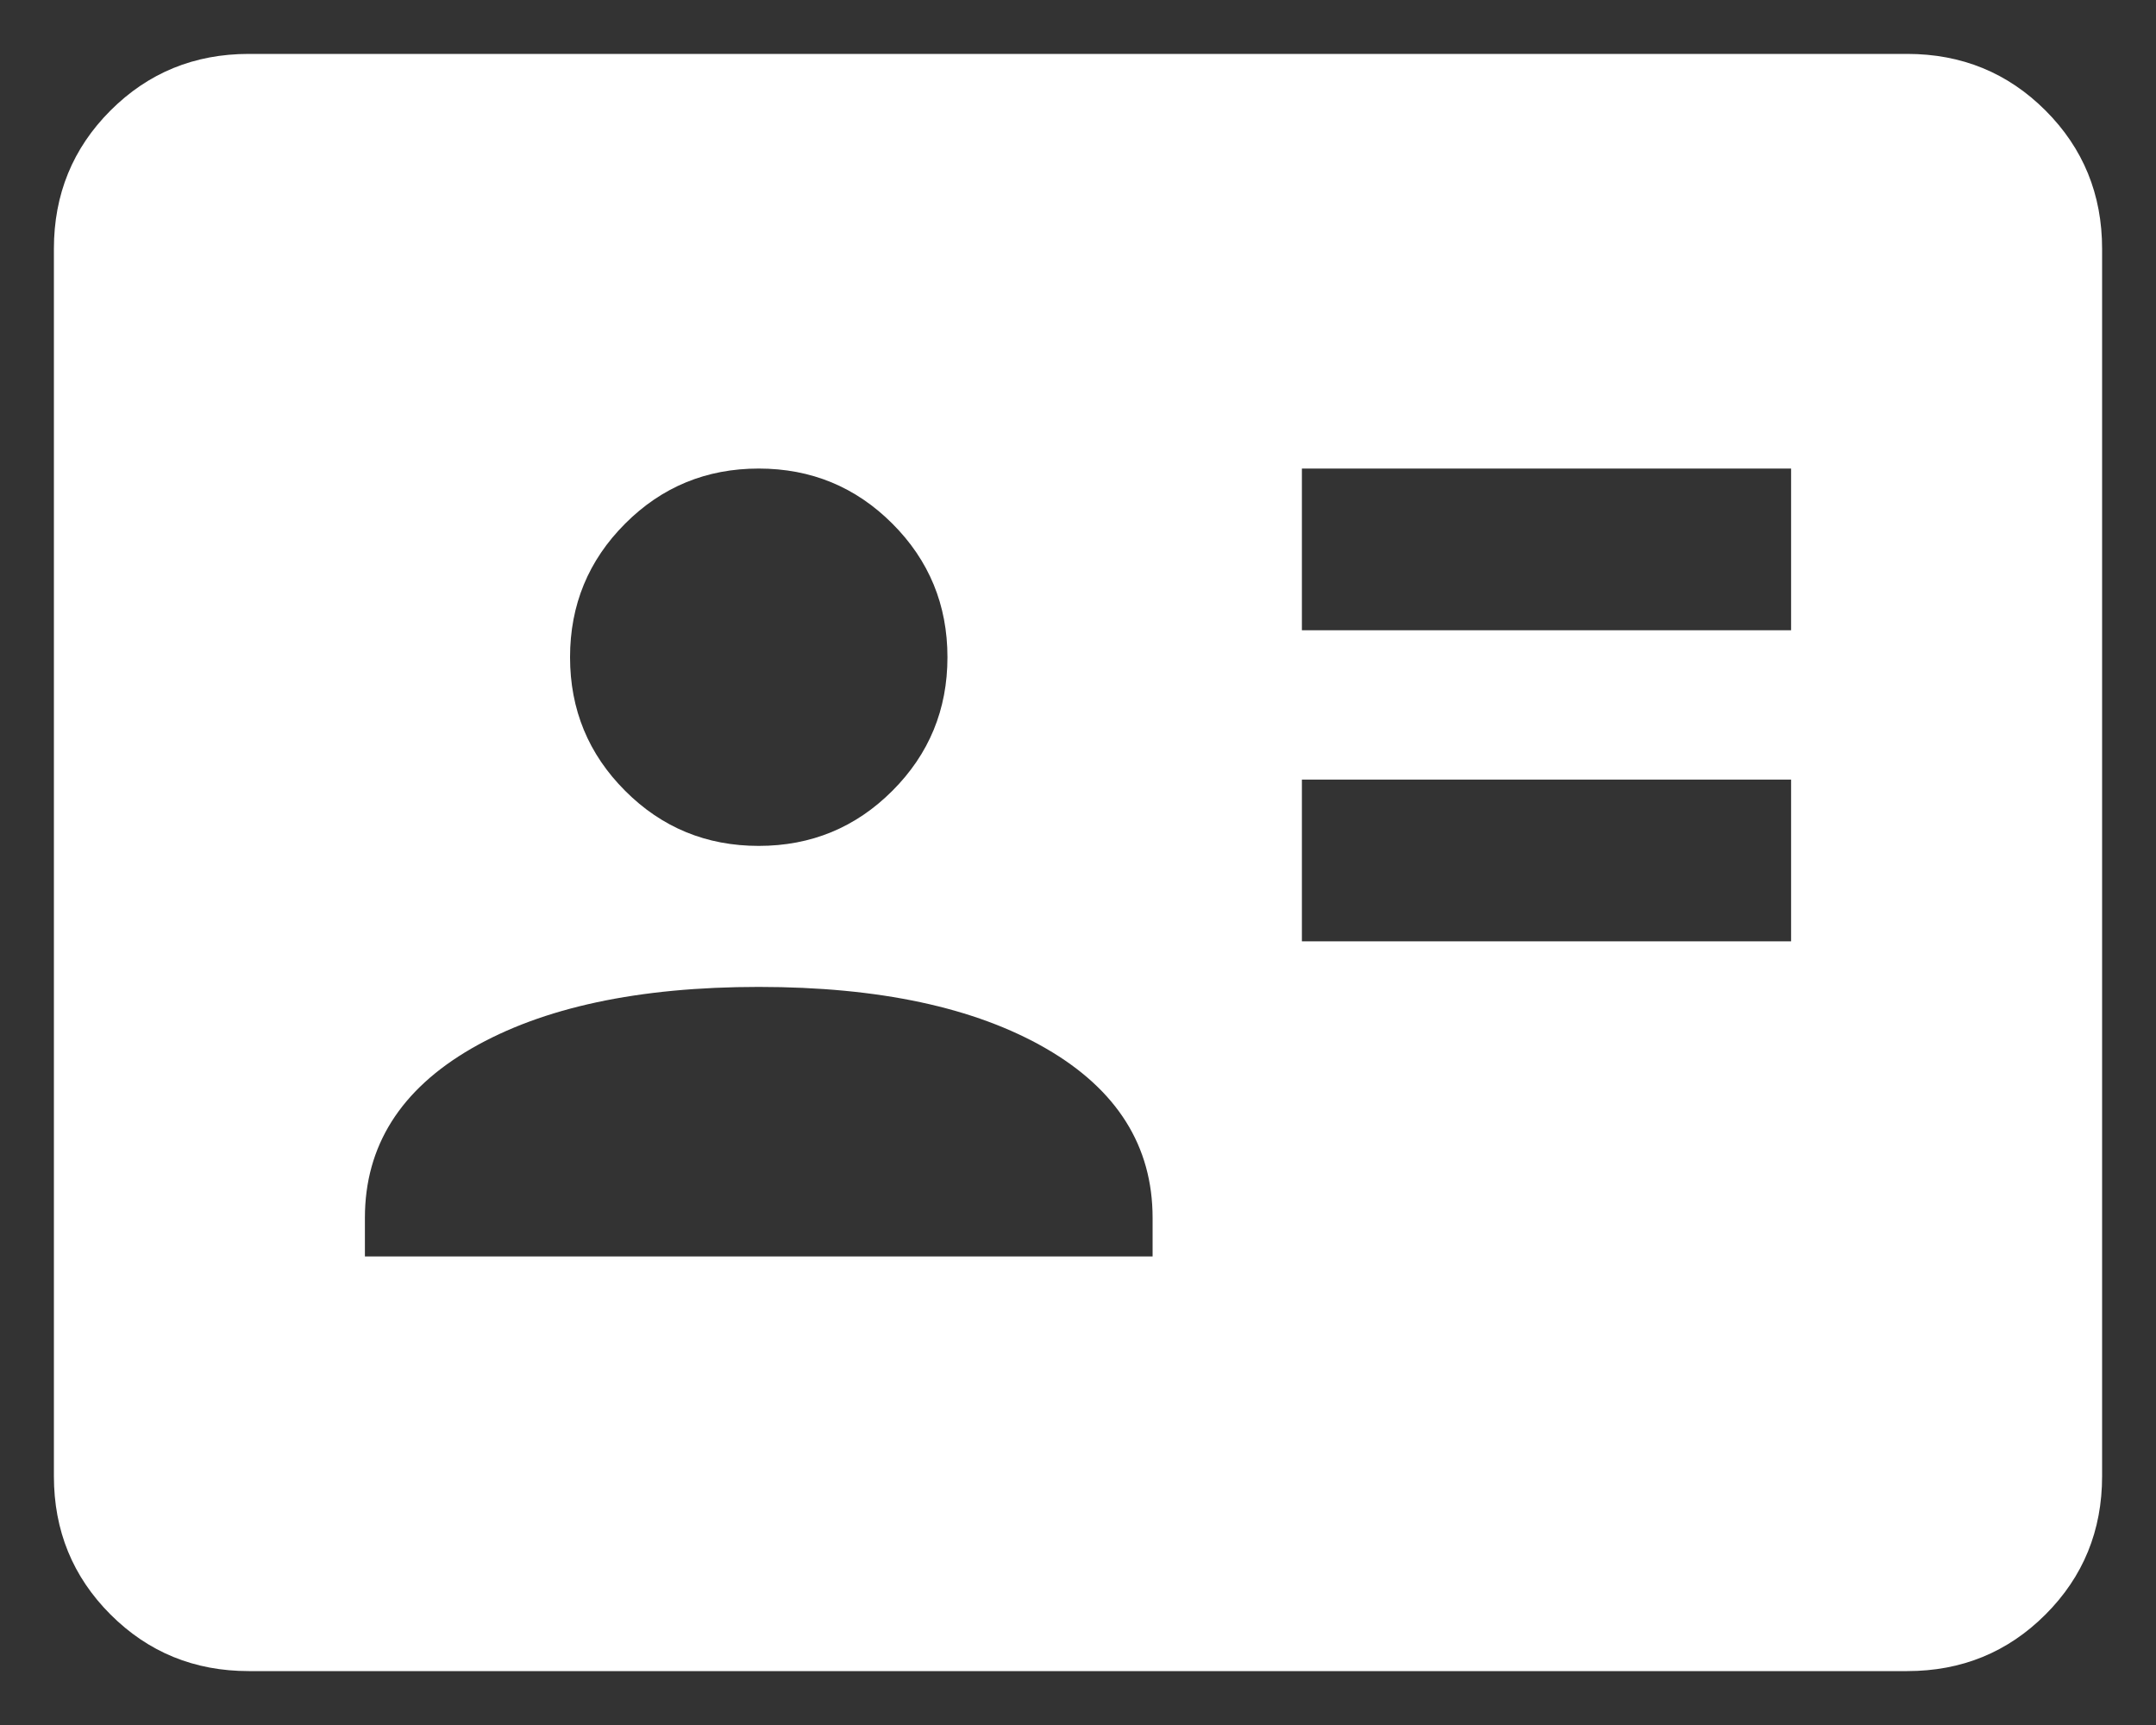 <svg width="20" height="16" viewBox="0 0 20 16" fill="none" xmlns="http://www.w3.org/2000/svg">
<rect x="0" y="0" width="20" height="16" fill="#333333" stroke="none"/>
<path d="M12.077 8.731H16.615V7.231H12.077V8.731ZM12.077 5.846H16.615V4.346H12.077V5.846ZM3.385 11.654H10.692V11.296C10.692 10.63 10.362 10.106 9.703 9.725C9.043 9.344 8.155 9.154 7.038 9.154C5.922 9.154 5.034 9.344 4.374 9.725C3.715 10.106 3.385 10.63 3.385 11.296V11.654ZM7.038 7.846C7.524 7.846 7.937 7.676 8.278 7.335C8.618 6.995 8.789 6.582 8.789 6.096C8.789 5.61 8.618 5.197 8.278 4.857C7.937 4.516 7.524 4.346 7.038 4.346C6.553 4.346 6.139 4.516 5.799 4.857C5.459 5.197 5.288 5.61 5.288 6.096C5.288 6.582 5.459 6.995 5.799 7.335C6.139 7.676 6.553 7.846 7.038 7.846ZM2.308 15.5C1.803 15.5 1.375 15.325 1.025 14.975C0.675 14.625 0.5 14.197 0.5 13.692V2.308C0.5 1.803 0.675 1.375 1.025 1.025C1.375 0.675 1.803 0.5 2.308 0.5H17.692C18.197 0.5 18.625 0.675 18.975 1.025C19.325 1.375 19.5 1.803 19.5 2.308V13.692C19.5 14.197 19.325 14.625 18.975 14.975C18.625 15.325 18.197 15.5 17.692 15.5H2.308Z" fill="white"/>
</svg>
